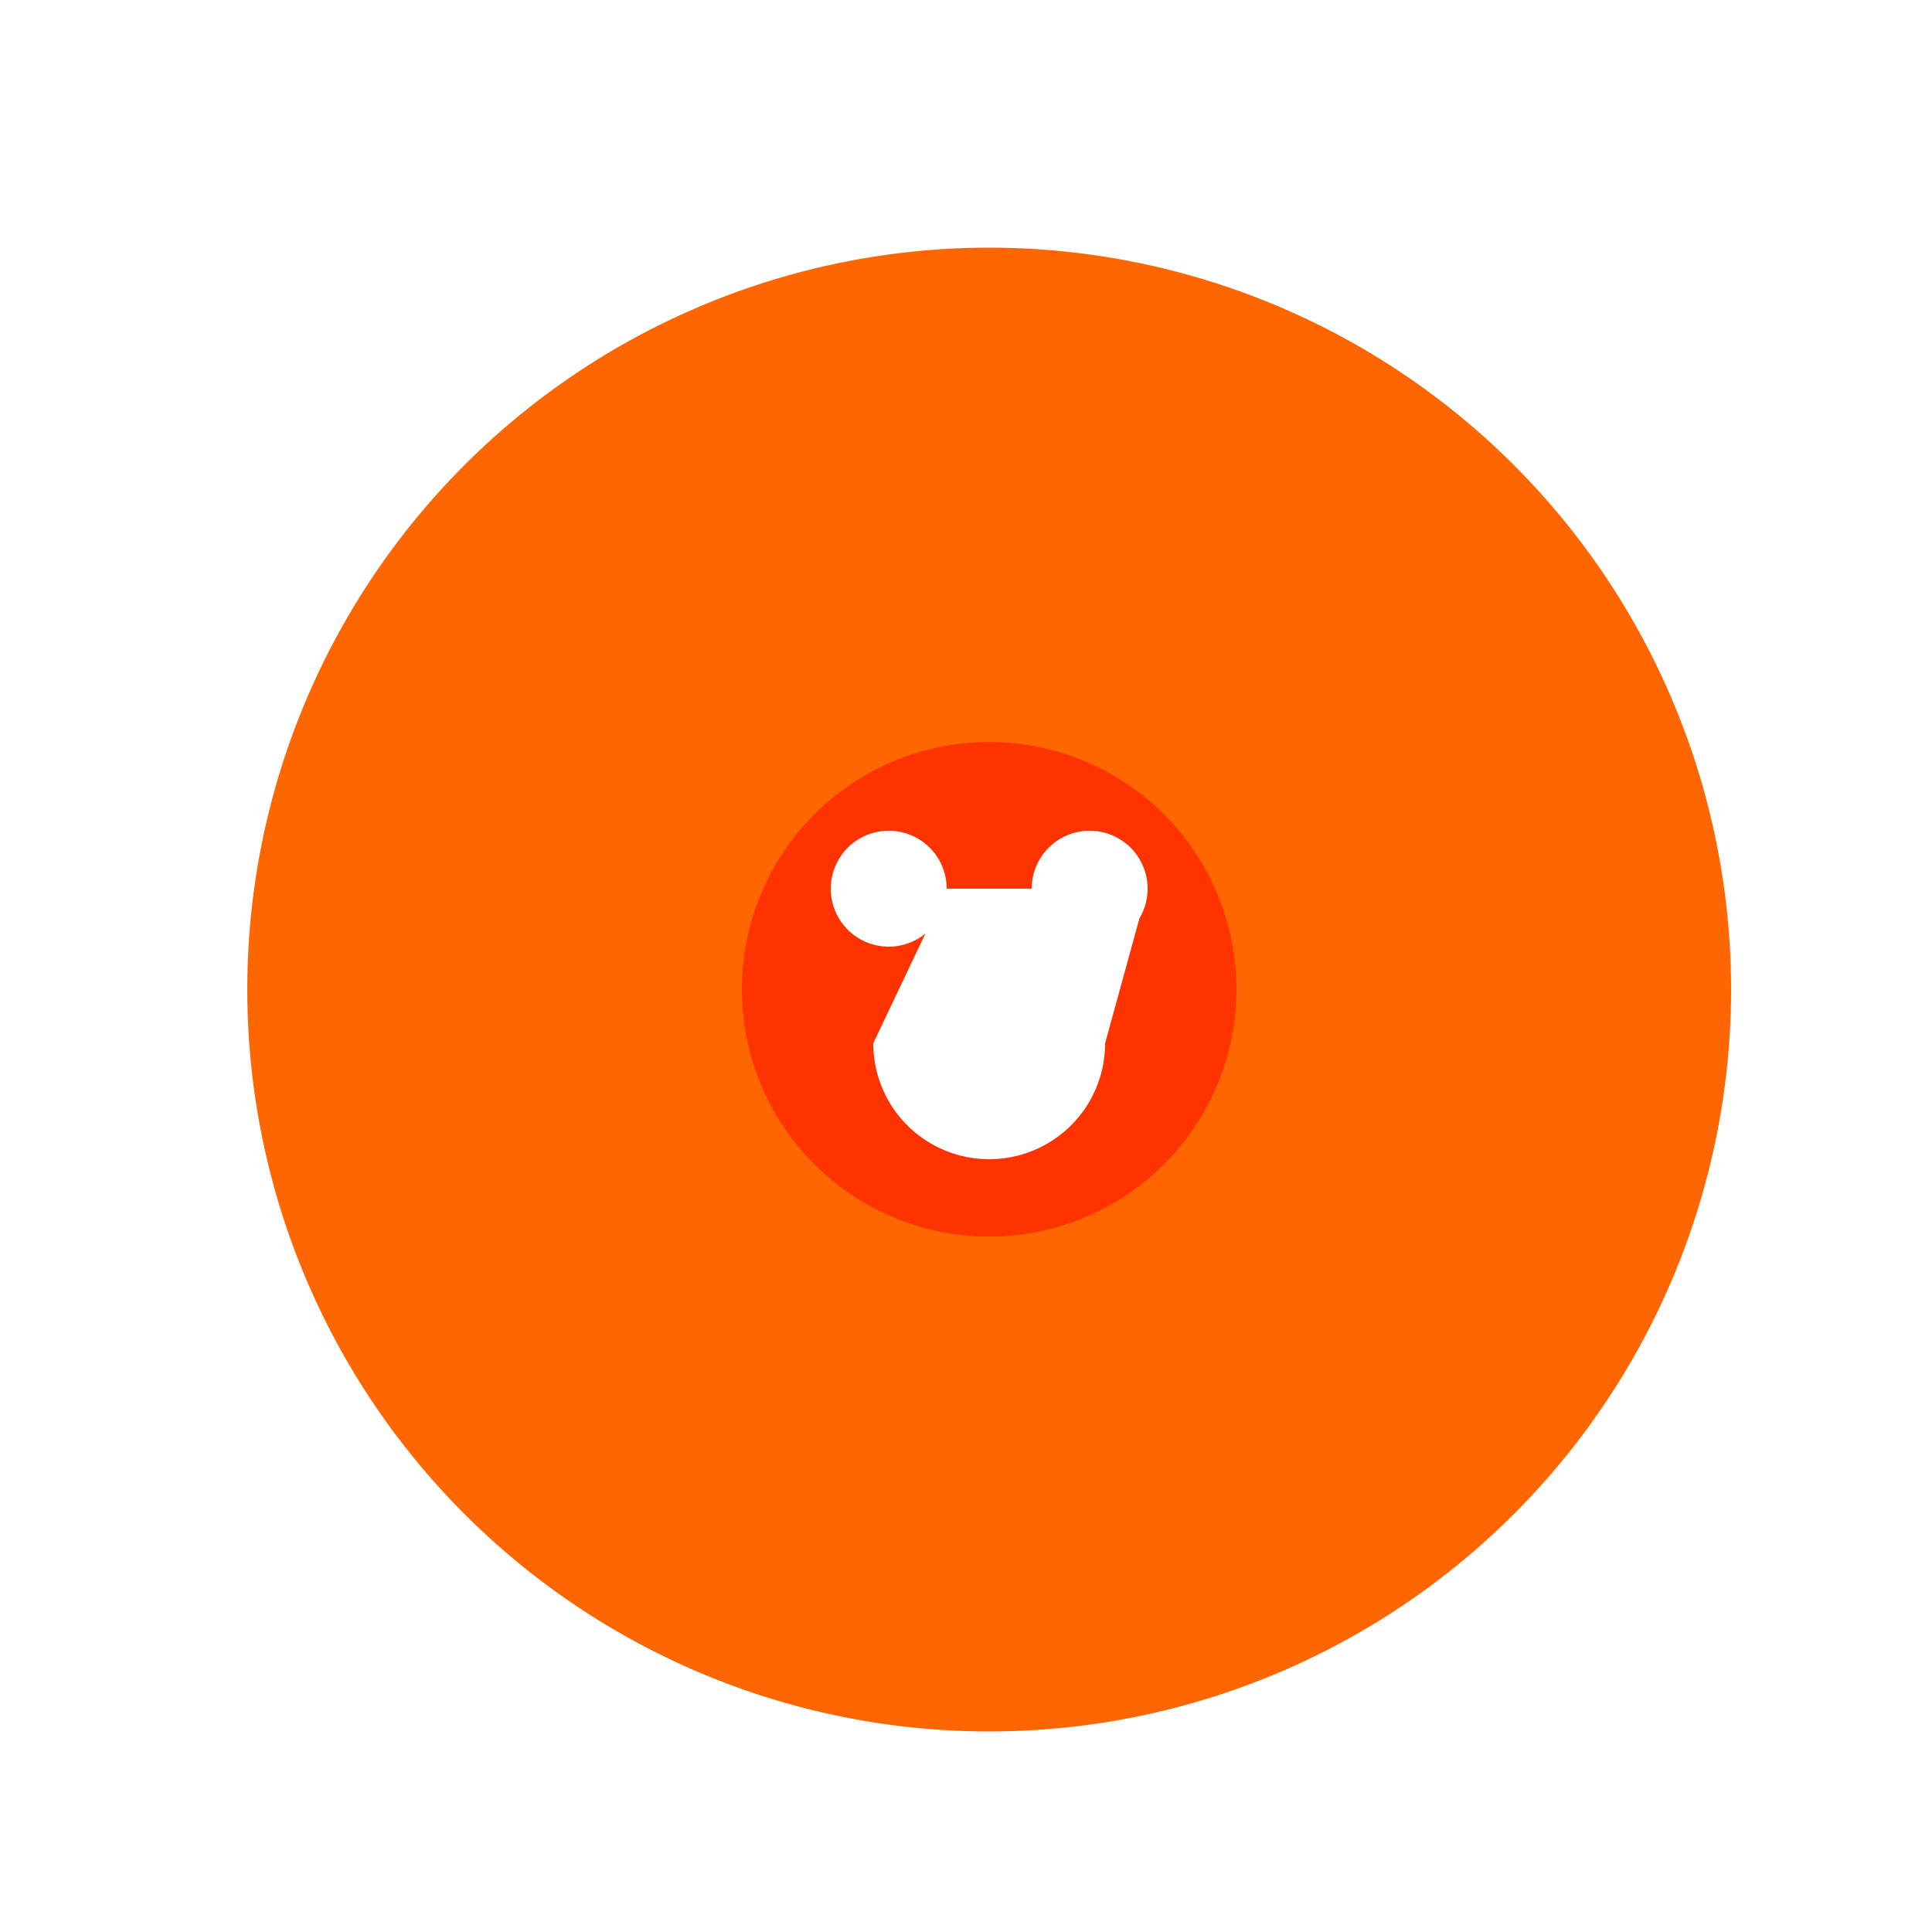 <!--

Generated by DrawGPT.
Free, open source, AI generated images in SVG, PNG, and HTML Canvas format.
https://drawgpt.ai

Created: 2023-09-27T04:44:43.793Z
Link: https://drawgpt.ai/prompt/92009/

-->
<svg xmlns="http://www.w3.org/2000/svg" xmlns:xlink="http://www.w3.org/1999/xlink" width="500" height="500"><defs/><g><rect fill="#ffffff" stroke="none" x="0" y="0" width="512" height="512"/><path fill="#ffcc00" stroke="none" paint-order="stroke fill markers" d=" M 256 128 L 384 384 L 128 384 Z"/><path fill="#ff9900" stroke="none" paint-order="stroke fill markers" d=" M 384 256 A 128 128 0 1 1 384 255.872"/><path fill="#ff6600" stroke="none" paint-order="stroke fill markers" d=" M 448 256 A 192 192 0 1 0 448 256.192"/><path fill="#ff3300" stroke="none" paint-order="stroke fill markers" d=" M 320 256 A 64 64 0 1 0 320 256.064"/><path fill="#ffffff" stroke="none" paint-order="stroke fill markers" d=" M 245 230 A 15 15 0 1 1 245 229.985 L 297 230 A 15 15 0 1 1 297 229.985 L 286 270 A 30 30 0 0 1 226 270 Z"/></g></svg>